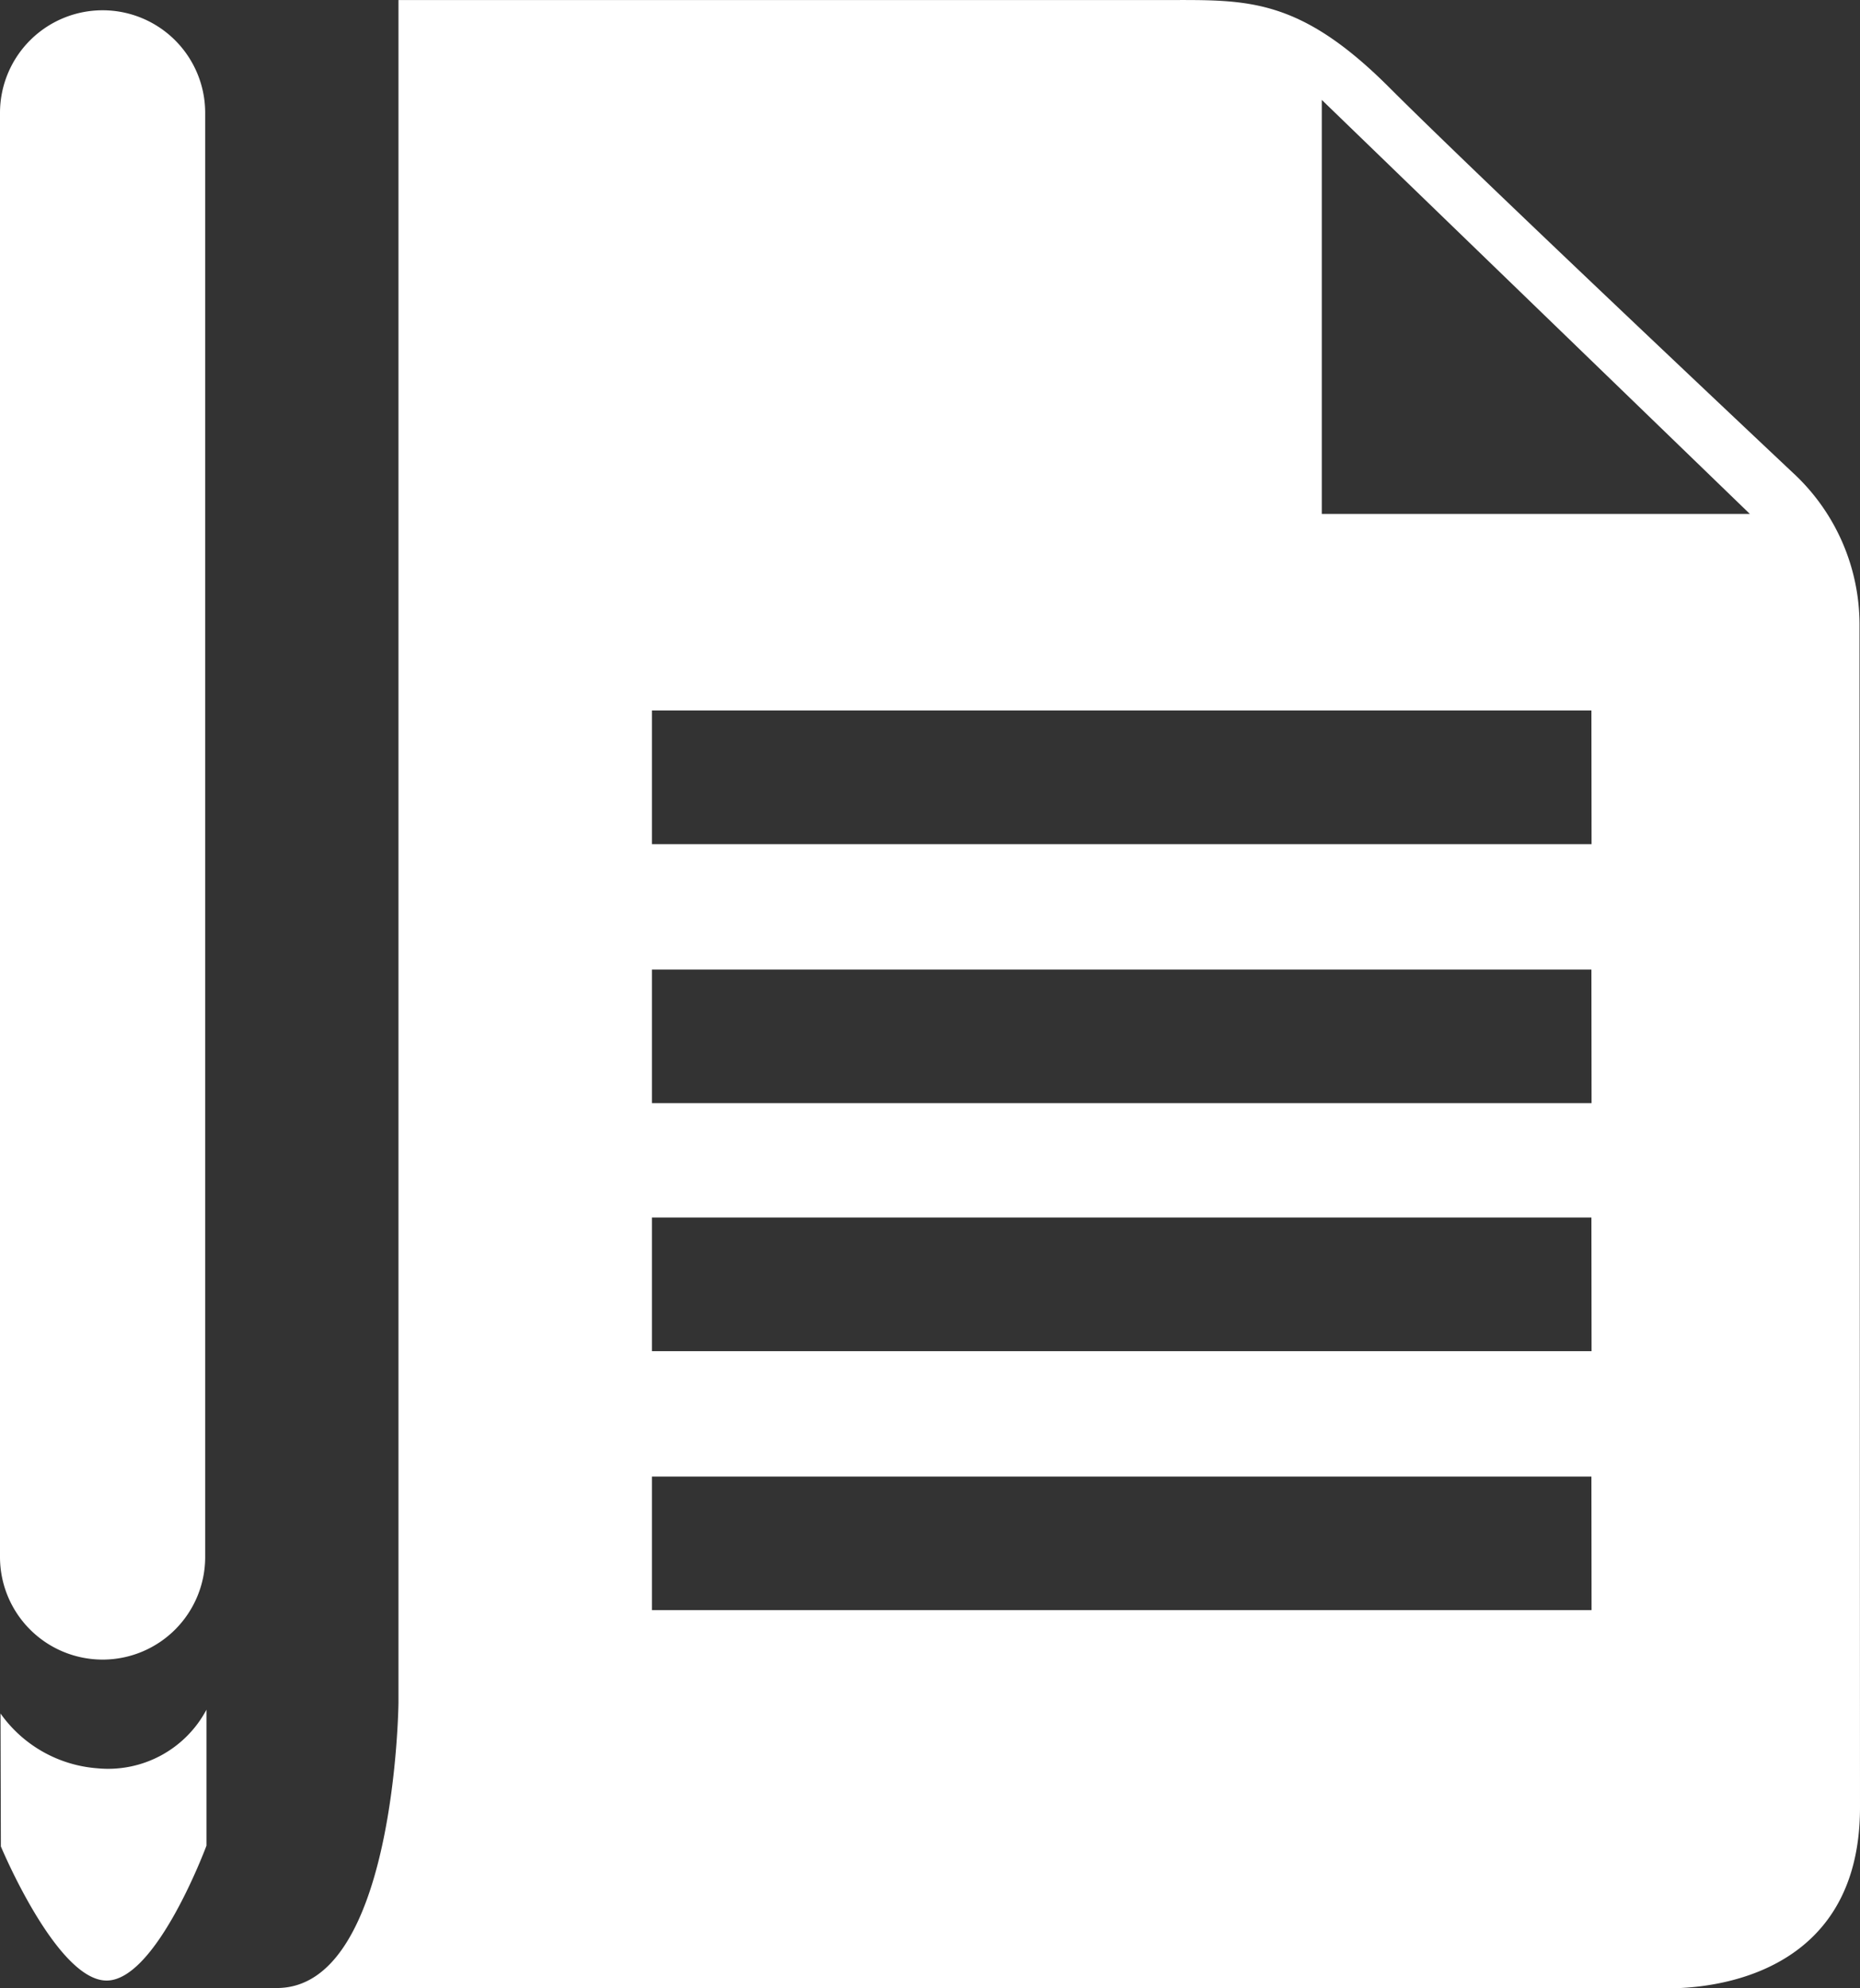 <svg id="icon_kanri" xmlns="http://www.w3.org/2000/svg" width="46.883" height="50.116" viewBox="0 0 46.883 50.116">
  <rect x="0" y="0" width="46.883" height="50.116" fill="#333333" stroke="none"/>
  <g id="グループ_3" data-name="グループ 3">
    <path id="パス_7" data-name="パス 7" d="M239.27,3712.3l-.012-29.839a5.211,5.211,0,0,0-1.677-3.8s-7.832-7.37-10.17-9.708c-2.284-2.286-3.594-2.21-5.6-2.21h-19.38v42.916s-.074,7.192-3.065,7.192H234.2S239.27,3717.239,239.27,3712.3Zm-6.766-4.973H208.82v-3.367H232.5Zm0-6.528H208.82v-3.369H232.5Zm0-6.252H208.82v-3.366H232.5Zm0-6.528H208.82v-3.369H232.5Zm-6.8-8.323V3669.26l10.789,10.435Z" transform="translate(-192.387 -3666.742)" fill="#fff"/>
    <path id="パス_8" data-name="パス 8" d="M197.559,3705.987a2.586,2.586,0,0,1-2.586,2.586h0a2.587,2.587,0,0,1-2.586-2.586v-36.4a2.587,2.587,0,0,1,2.586-2.586h0a2.586,2.586,0,0,1,2.586,2.586Z" transform="translate(-192.387 -3666.742)" fill="#fff"/>
    <path id="パス_9" data-name="パス 9" d="M192.4,3709.932a3.293,3.293,0,0,0,2.433,1.38,2.808,2.808,0,0,0,2.758-1.476v3.427s-1.259,3.4-2.517,3.4-2.665-3.381-2.665-3.381Z" transform="translate(-192.387 -3666.742)" fill="#fff"/>
  </g>
</svg>
